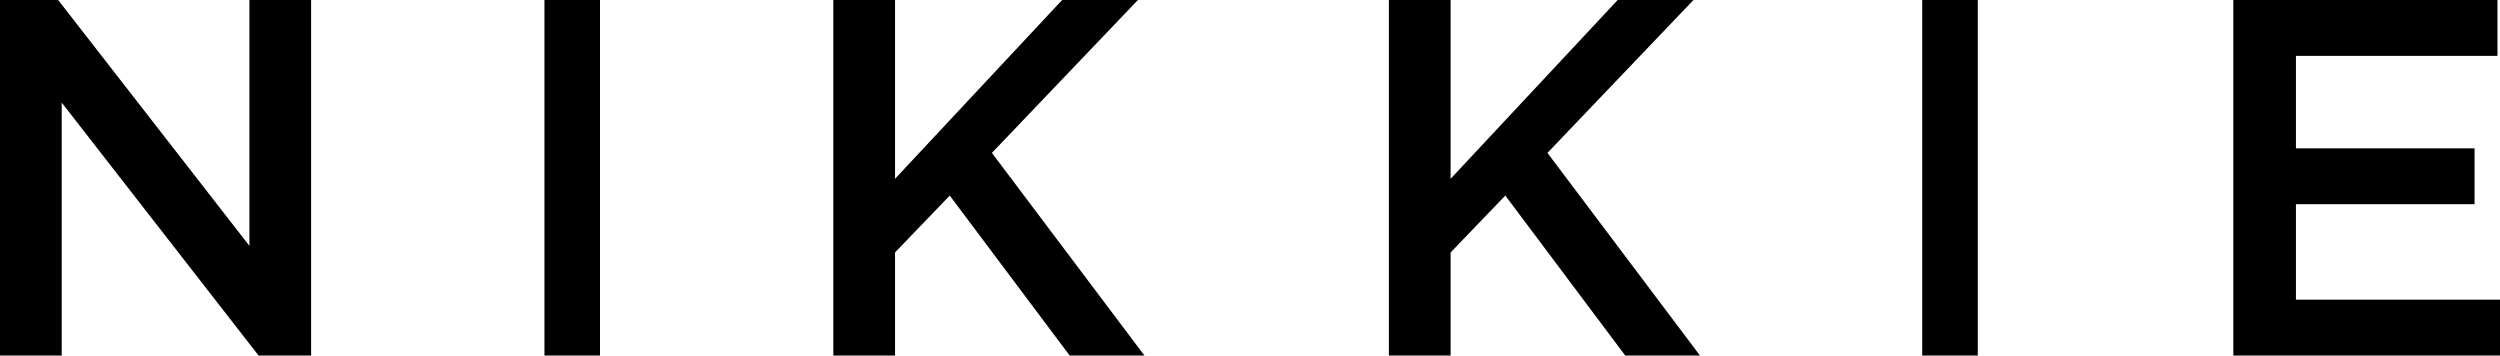 <?xml version="1.0" encoding="UTF-8" standalone="no"?>
<svg width="225px" height="32px" viewBox="0 0 225 32" version="1.1"
    xmlns="http://www.w3.org/2000/svg" xmlns:xlink="http://www.w3.org/1999/xlink">
    <g id="Symbols" stroke="none" stroke-width="1" fill="none" fill-rule="evenodd">
        <g id="Header" transform="translate(-848, -68)" fill="#000000">
            <g id="Page-1" transform="translate(848, 68)">
                <polygon id="Fill-1"
                    points="22.447 0 22.447 22.126 5.233 0 0 0 0 32 5.554 32 5.554 9.234 23.273 32 28 32 28 0"></polygon>
                <polygon id="Fill-2" points="49 32 54 32 54 0 49 0"></polygon>
                <polygon id="Fill-3"
                    points="95.593 0 80.554 16.091 80.554 0 75 0 75 32 80.554 32 80.554 22.72 85.477 17.6 96.27 32 103 32 89.271 13.76 102.413 0"></polygon>
                <polygon id="Fill-4"
                    points="145.593 0 130.554 16.091 130.554 0 125 0 125 32 130.554 32 130.554 22.72 135.477 17.6 146.271 32 153 32 139.271 13.76 152.412 0"></polygon>
                <polygon id="Fill-5" points="173 32 178 32 178 0 173 0"></polygon>
                <polygon id="Fill-6"
                    points="201 0 201 32 225 32 225 26.971 206.634 26.971 206.634 18.378 222.71 18.378 222.71 13.348 206.634 13.348 206.634 5.027 224.772 5.027 224.772 0"></polygon>
            </g>
        </g>
    </g>
</svg>